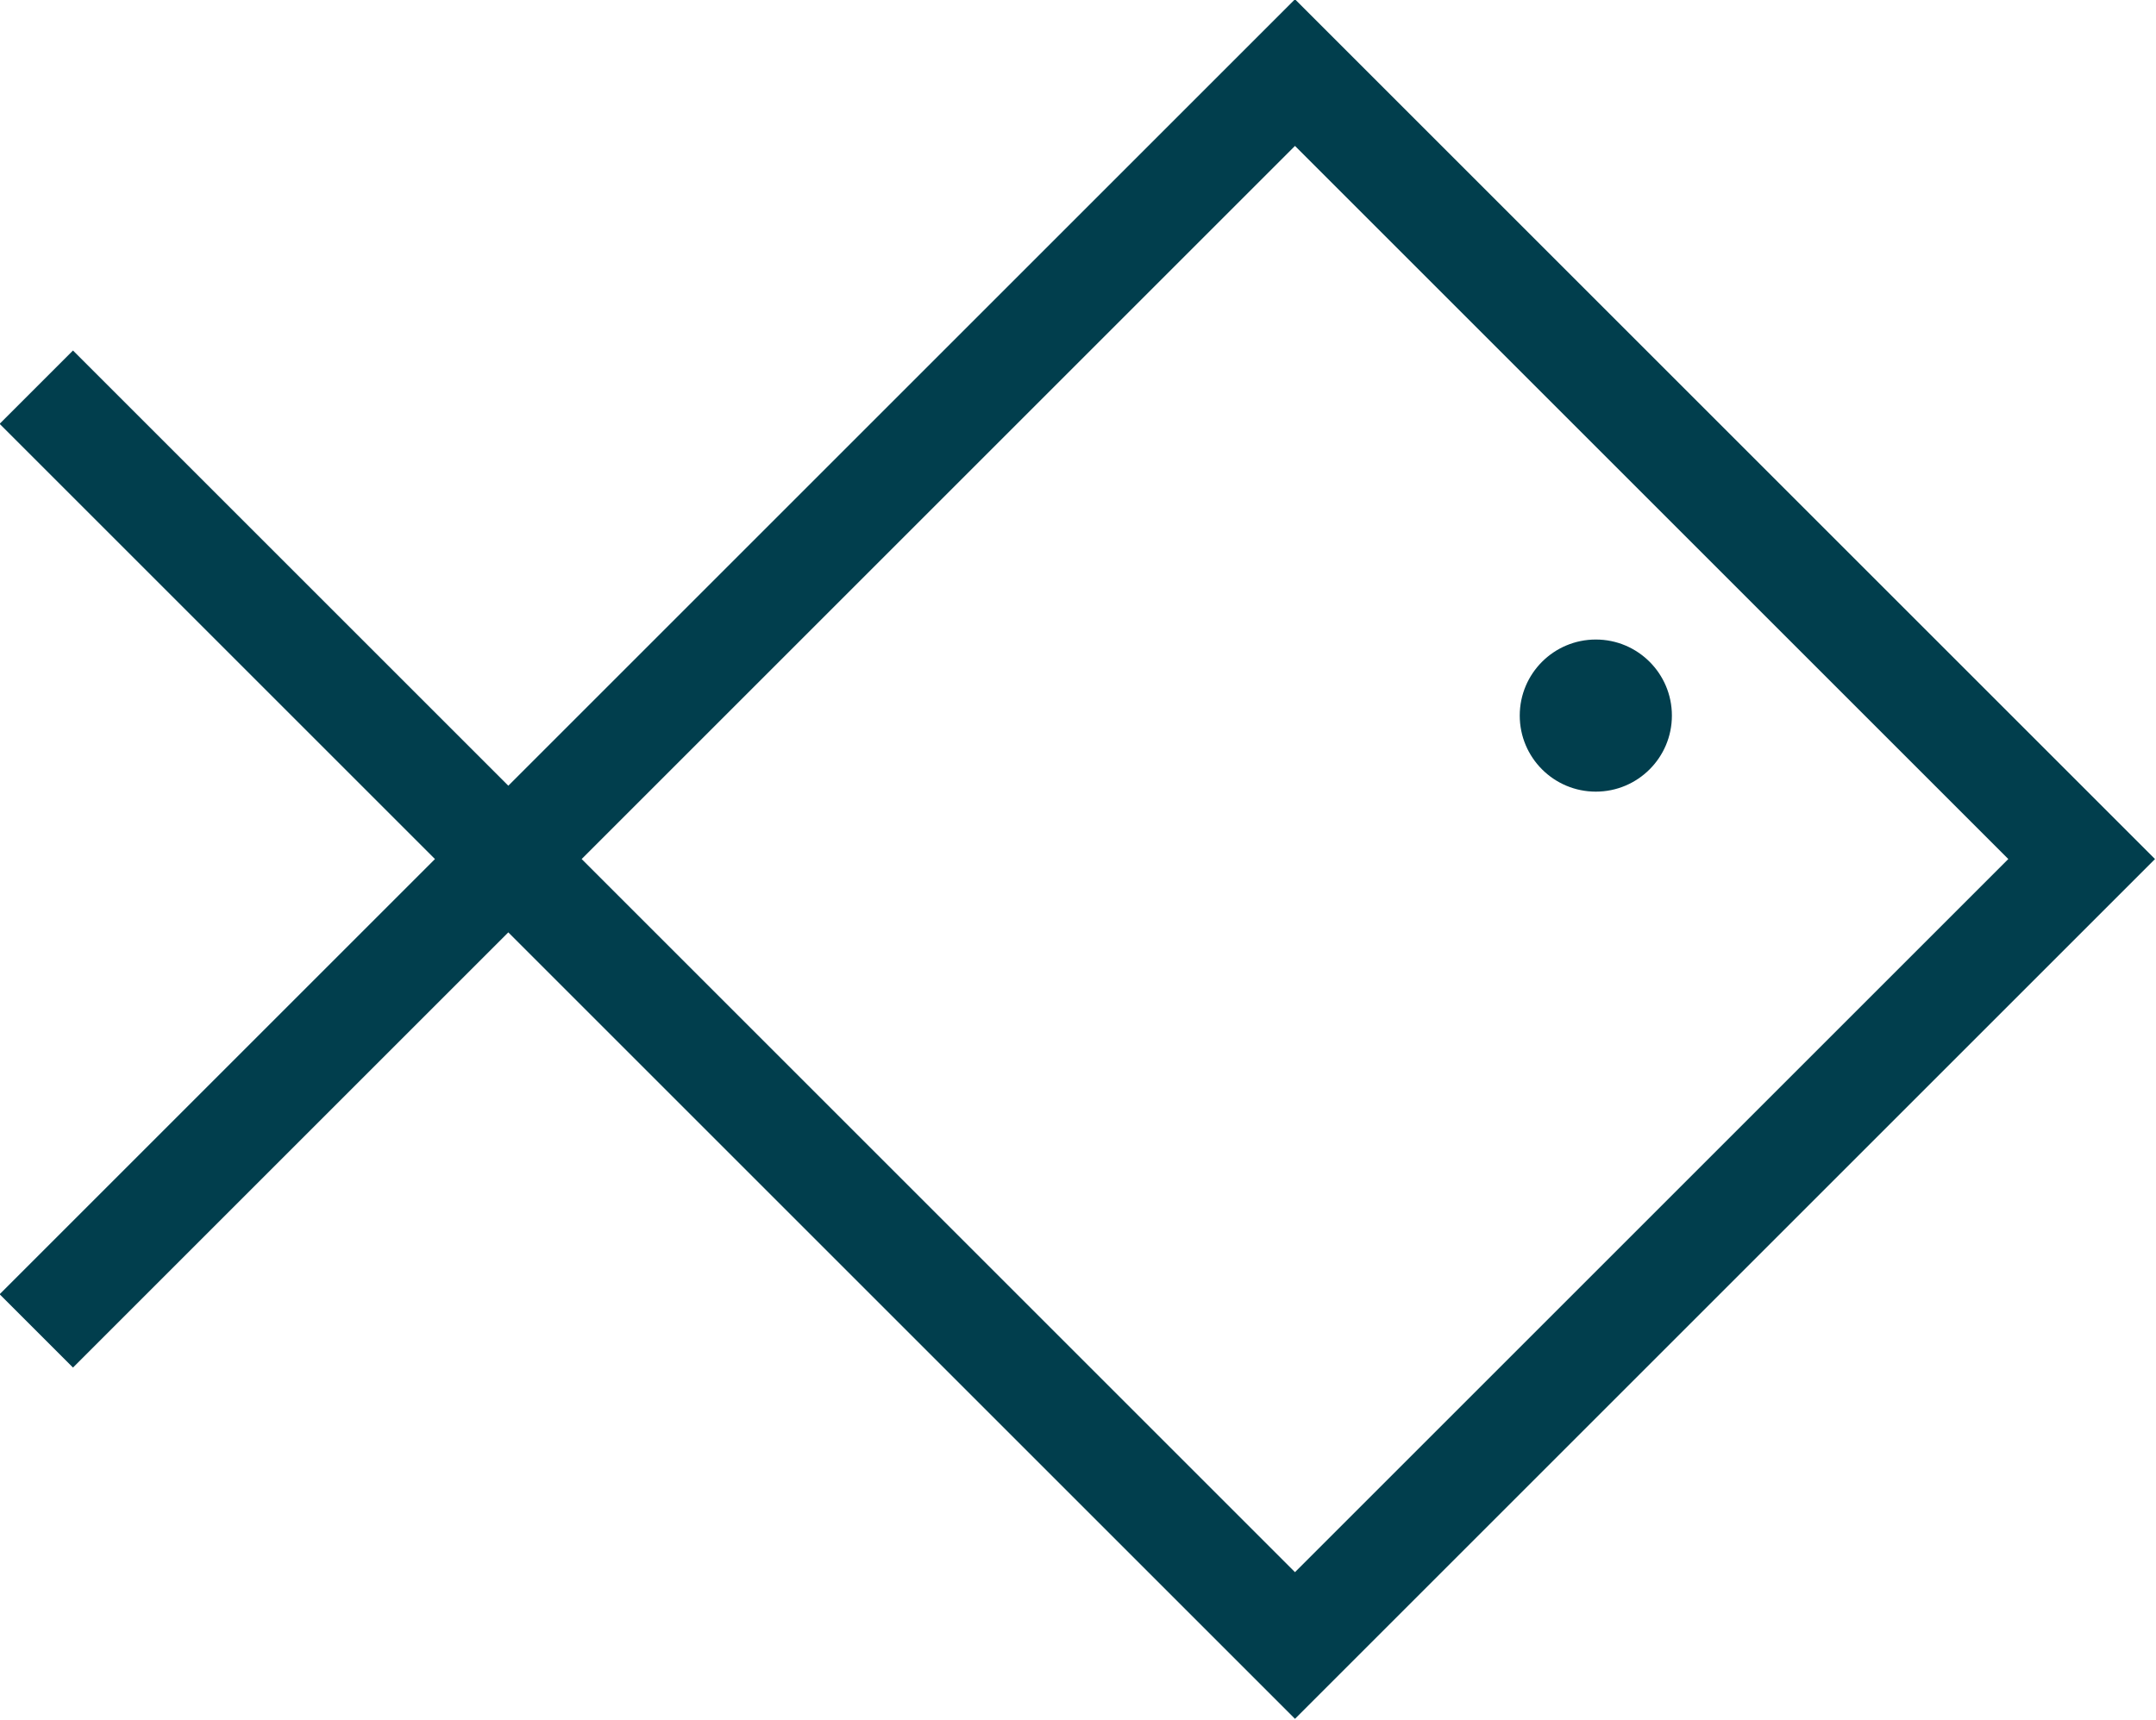<?xml version="1.0" encoding="utf-8"?>
<!-- Generator: Adobe Illustrator 23.0.3, SVG Export Plug-In . SVG Version: 6.00 Build 0)  -->
<svg version="1.1" id="Layer_1" xmlns="http://www.w3.org/2000/svg" xmlns:xlink="http://www.w3.org/1999/xlink" x="0px" y="0px"
	 viewBox="0 0 124.7 99.5" style="enable-background:new 0 0 124.7 99.5;" xml:space="preserve">
<style type="text/css">
	.st0{fill:none;stroke:#013E4D;stroke-width:6;stroke-miterlimit:10;}
	.st1{fill:#013E4D;}
</style>
<g>
	<polyline class="st0" points="2.1,22.4 74.9,95.2 120.4,49.7 74.9,4.2 2.1,77 	"/>
	<circle class="st1" cx="92.3" cy="41.4" r="4.4"/>
</g>
</svg>
